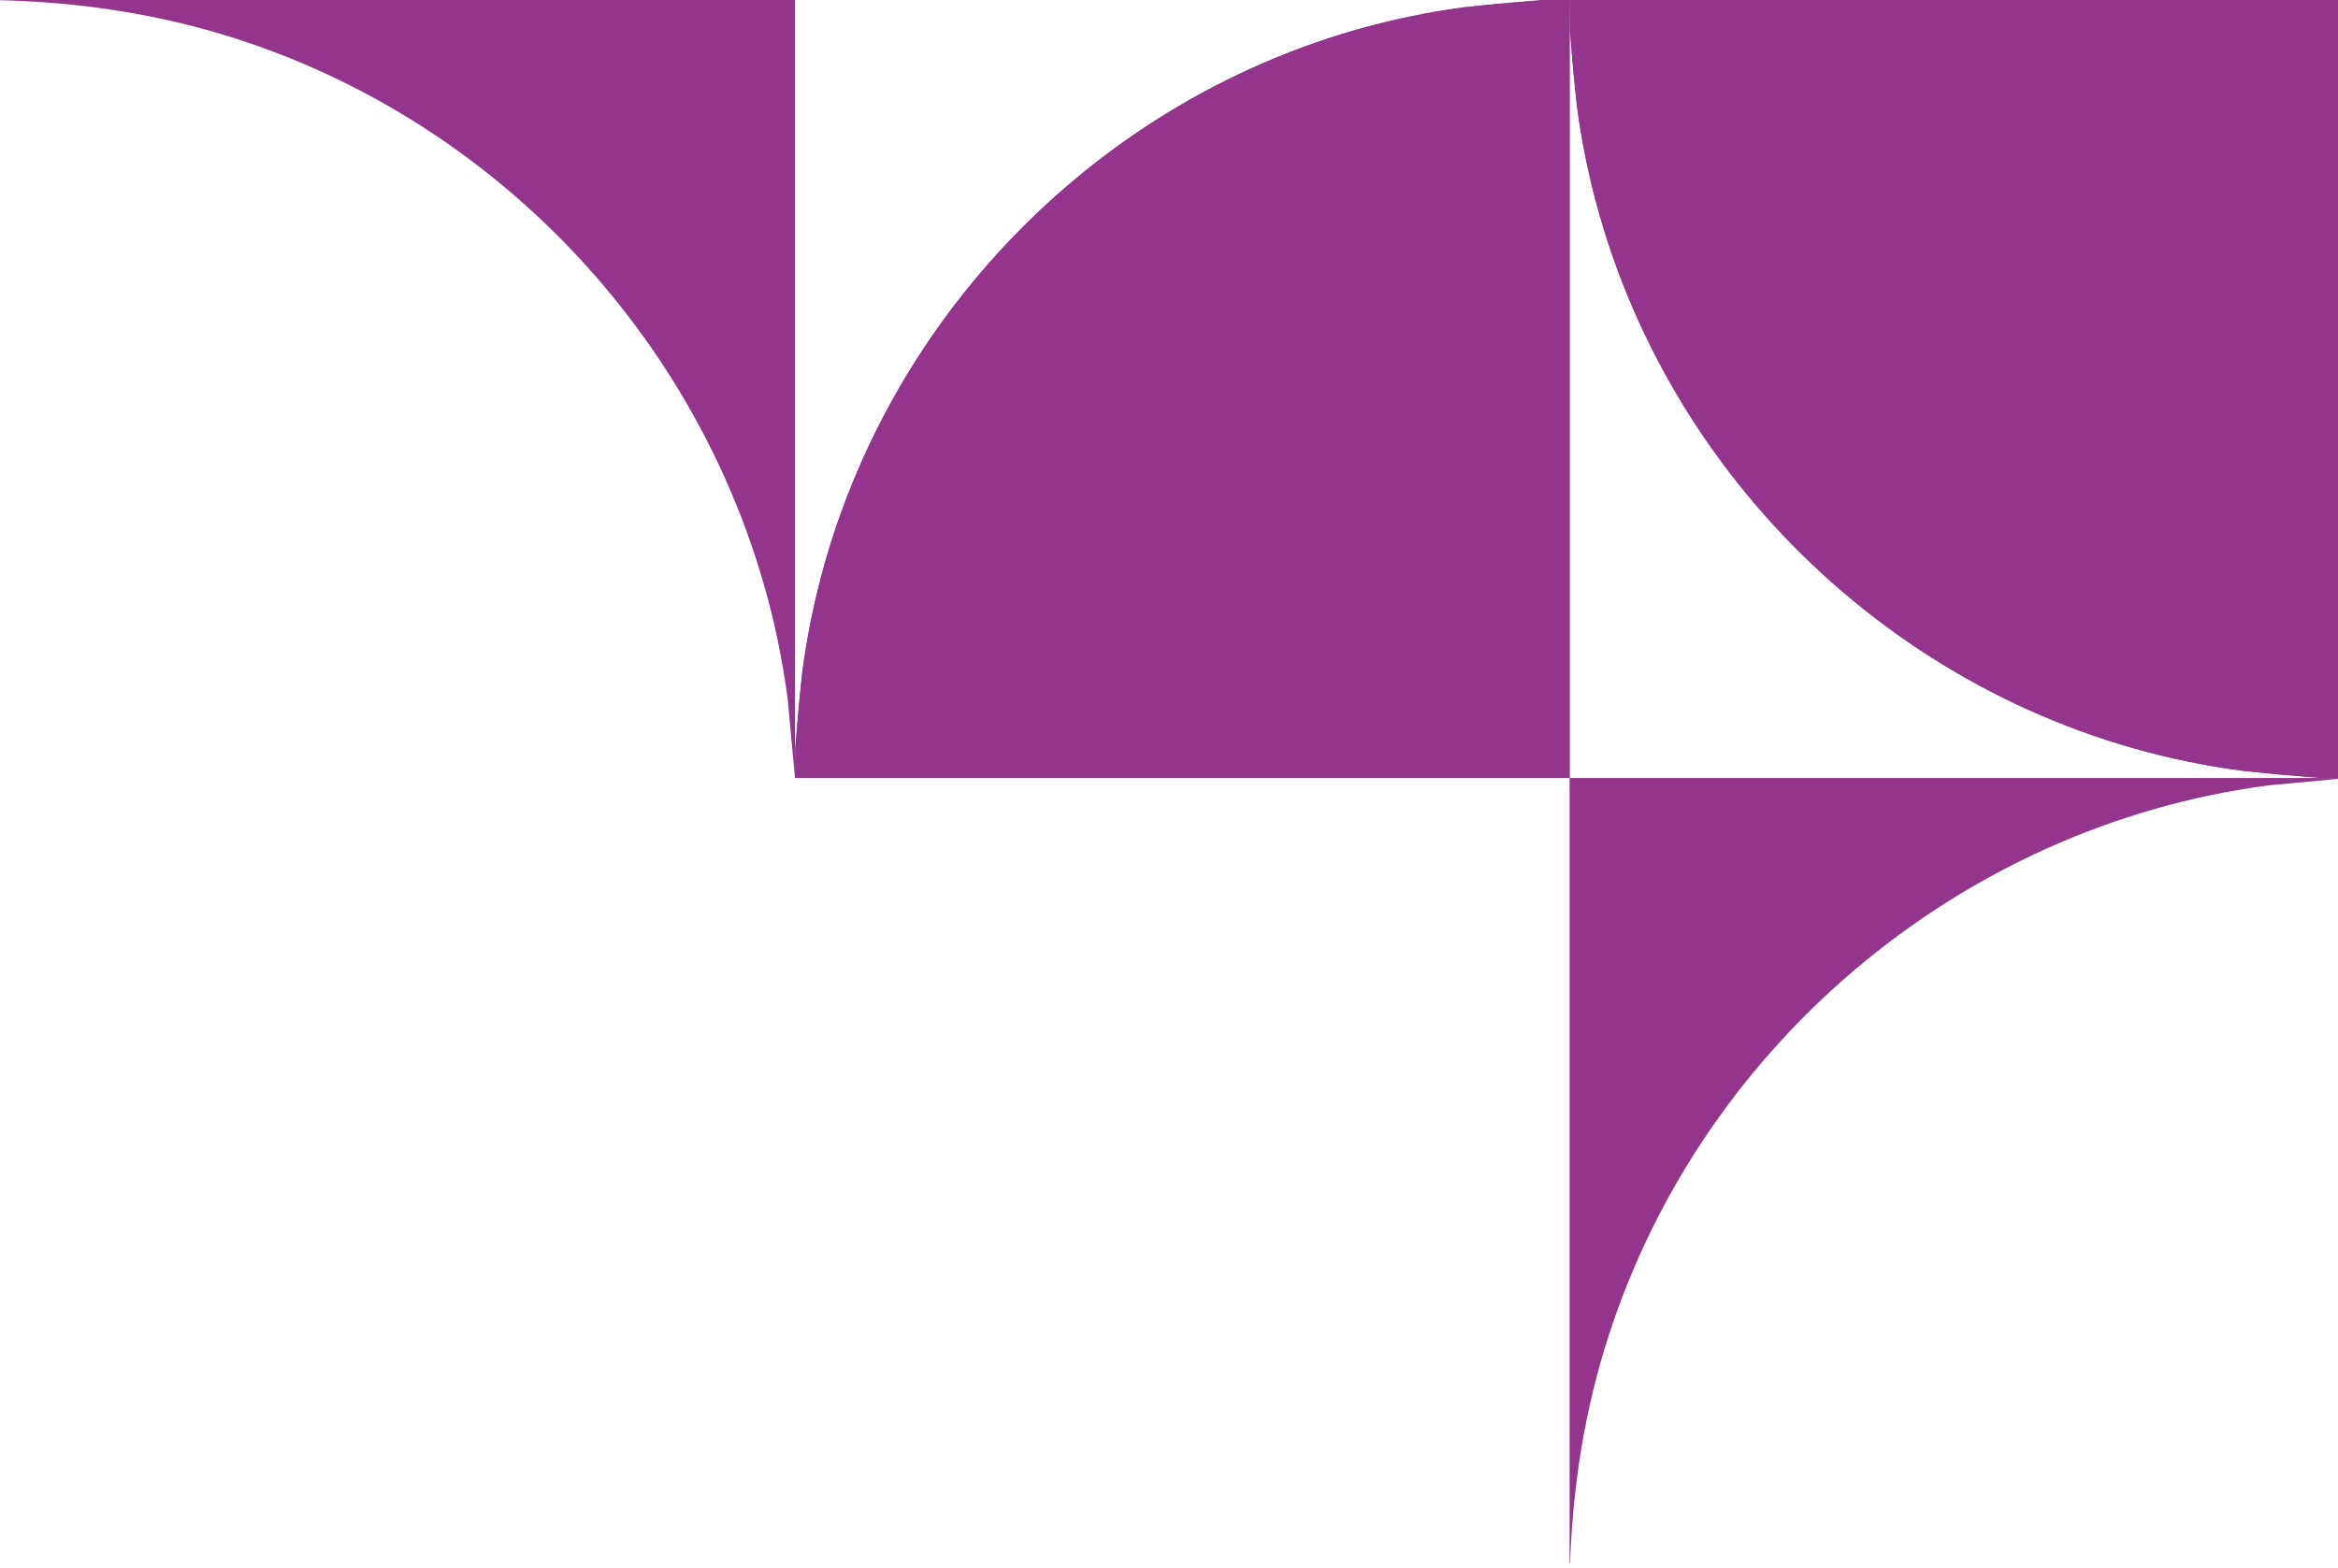 <svg width="325" height="218" viewBox="0 0 325 218" fill="none" xmlns="http://www.w3.org/2000/svg">
<g clip-path="url(#clip0_17476_372)">
<path d="M322.287 108.168L311.672 107.177C270.08 101.685 234.978 71.628 222.857 31.589C219.755 21.348 218.319 10.719 218.187 0L326.355 0L326.355 108.168L322.287 108.168Z" fill="#93358D"/>
<path d="M218.187 4.068L219.177 14.683C224.67 56.275 254.727 91.377 294.766 103.498C305.007 106.599 315.636 108.036 326.355 108.168L326.355 0L218.187 0L218.187 4.068Z" fill="#93358D"/>
<path d="M110.515 104.1L111.501 93.485C116.968 51.893 146.887 16.791 186.742 4.67C196.937 1.569 207.518 0.132 218.187 5.64664e-05L218.187 108.168L110.515 108.168L110.515 104.1Z" fill="#93358D"/>
<path d="M214.138 3.53076e-05L203.572 0.991C162.17 6.483 127.229 36.54 115.163 76.579C112.076 86.82 110.646 97.45 110.515 108.168L218.187 108.168L218.187 5.64664e-05L214.138 3.53076e-05Z" fill="#93358D"/>
<path d="M326.355 108.168L315.325 109.195C272.108 114.889 235.634 146.048 223.039 187.557C219.917 197.842 218.419 208.505 218.204 219.264L218.187 220.305L218.187 108.168L326.355 108.168Z" fill="#93358D"/>
<path d="M110.515 108.168L109.488 97.138C103.794 53.921 72.635 17.447 31.127 4.852C20.841 1.731 10.178 0.232 -0.581 0.017L-1.622 2.49764e-05L110.515 3.47797e-05L110.515 108.168Z" fill="#93358D"/>
</g>
<defs>
<clipPath id="clip0_17476_372">
<rect width="217.328" height="325" fill="white" transform="translate(325) rotate(90)"/>
</clipPath>
</defs>
</svg>
